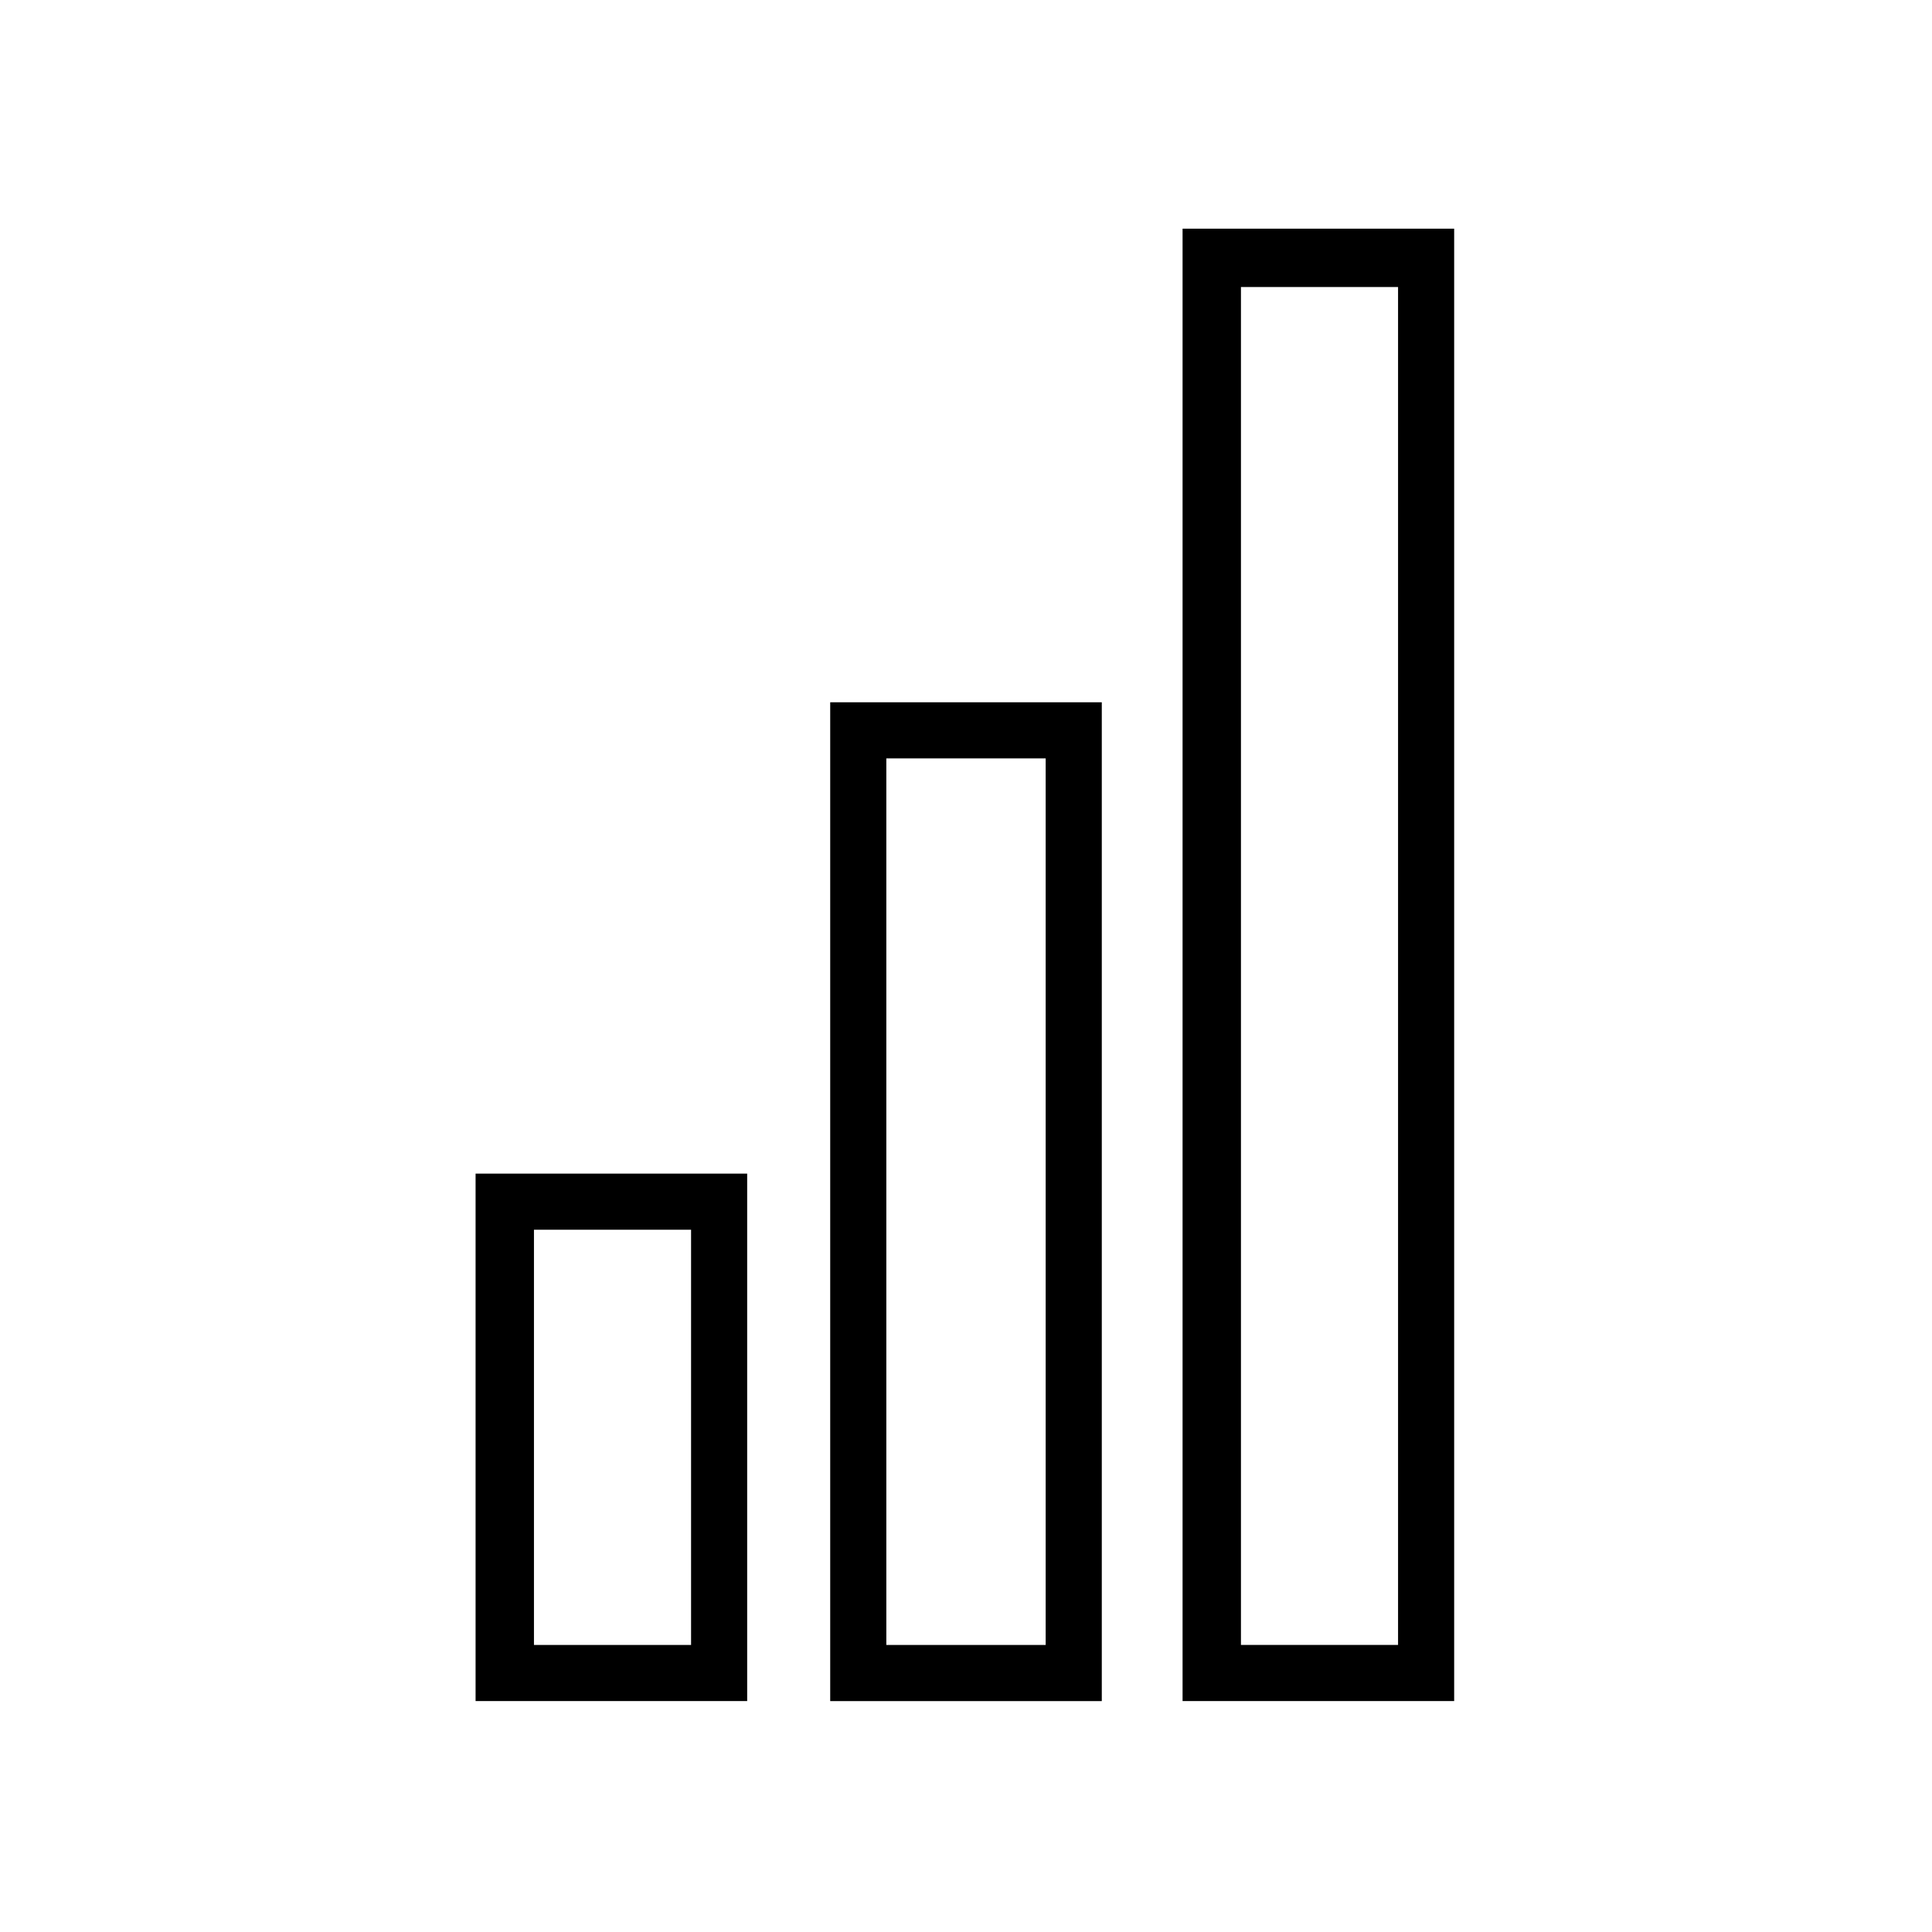 <?xml version="1.0" encoding="UTF-8"?>
<!-- Uploaded to: ICON Repo, www.svgrepo.com, Generator: ICON Repo Mixer Tools -->
<svg fill="#000000" width="800px" height="800px" version="1.1" viewBox="144 144 512 512" xmlns="http://www.w3.org/2000/svg">
 <g>
  <path d="m277.77 455.02h64.238v139.78h-71.973v-139.78zm49.371 14.871h-41.637v110.04h41.637z"/>
  <path d="m371.15 330.11h64.836v264.7h-71.973v-264.7zm49.965 14.871h-42.23v234.95h42.23z"/>
  <path d="m465.13 204.6h64.238v390.2h-71.973v-390.2zm49.371 15.465h-41.637v359.86h41.637z"/>
 </g>
</svg>